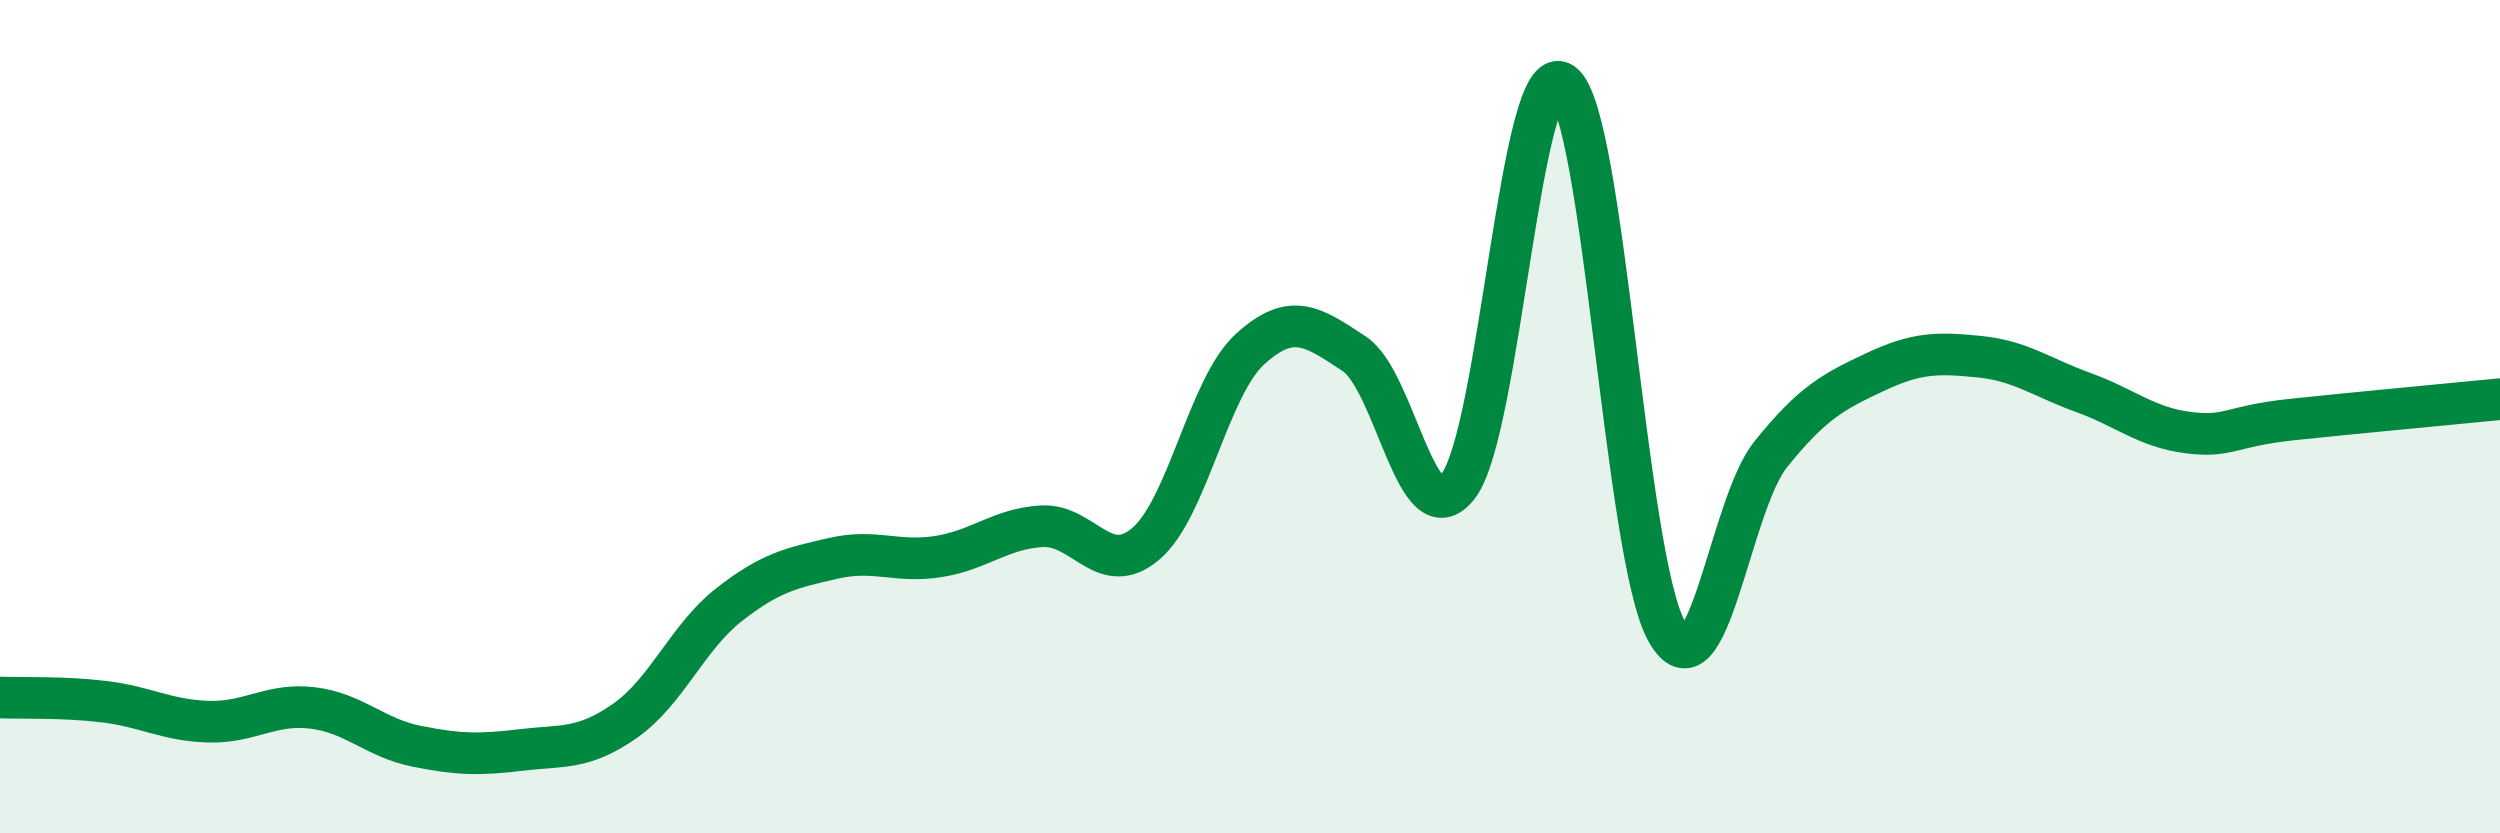 
    <svg width="60" height="20" viewBox="0 0 60 20" xmlns="http://www.w3.org/2000/svg">
      <path
        d="M 0,16.74 C 0.5,16.76 1.5,16.72 2.5,16.84 C 3.5,16.96 4,17.29 5,17.32 C 6,17.35 6.5,16.87 7.5,16.99 C 8.5,17.11 9,17.71 10,17.91 C 11,18.11 11.5,18.12 12.5,18 C 13.5,17.88 14,18 15,17.3 C 16,16.6 16.5,15.29 17.5,14.51 C 18.5,13.73 19,13.63 20,13.4 C 21,13.17 21.5,13.51 22.5,13.36 C 23.5,13.21 24,12.69 25,12.63 C 26,12.57 26.5,13.9 27.5,13.05 C 28.5,12.2 29,9.29 30,8.38 C 31,7.47 31.5,7.83 32.5,8.49 C 33.5,9.15 34,12.96 35,11.66 C 36,10.36 36.5,1.3 37.5,2 C 38.5,2.7 39,13.37 40,15.15 C 41,16.93 41.5,12.14 42.5,10.9 C 43.5,9.66 44,9.4 45,8.93 C 46,8.46 46.5,8.46 47.5,8.56 C 48.5,8.66 49,9.06 50,9.42 C 51,9.78 51.5,10.25 52.5,10.38 C 53.5,10.51 53.5,10.23 55,10.07 C 56.5,9.91 59,9.68 60,9.58L60 20L0 20Z"
        fill="#008740"
        opacity="0.1"
        stroke-linecap="round"
        stroke-linejoin="round"
      />
      <path
        d="M 0,16.74 C 0.5,16.76 1.5,16.72 2.5,16.84 C 3.5,16.96 4,17.29 5,17.32 C 6,17.35 6.5,16.87 7.5,16.99 C 8.5,17.11 9,17.71 10,17.91 C 11,18.11 11.5,18.12 12.5,18 C 13.5,17.88 14,18 15,17.3 C 16,16.6 16.5,15.29 17.5,14.51 C 18.5,13.73 19,13.63 20,13.4 C 21,13.17 21.5,13.51 22.5,13.36 C 23.5,13.21 24,12.69 25,12.63 C 26,12.57 26.5,13.9 27.5,13.05 C 28.5,12.2 29,9.29 30,8.38 C 31,7.47 31.5,7.83 32.5,8.49 C 33.5,9.15 34,12.96 35,11.66 C 36,10.36 36.5,1.3 37.5,2 C 38.5,2.7 39,13.37 40,15.15 C 41,16.93 41.5,12.14 42.5,10.9 C 43.5,9.66 44,9.4 45,8.93 C 46,8.46 46.5,8.46 47.5,8.56 C 48.5,8.66 49,9.06 50,9.42 C 51,9.78 51.5,10.25 52.5,10.38 C 53.5,10.51 53.5,10.23 55,10.07 C 56.5,9.91 59,9.68 60,9.58"
        stroke="#008740"
        stroke-width="1"
        fill="none"
        stroke-linecap="round"
        stroke-linejoin="round"
      />
    </svg>
  